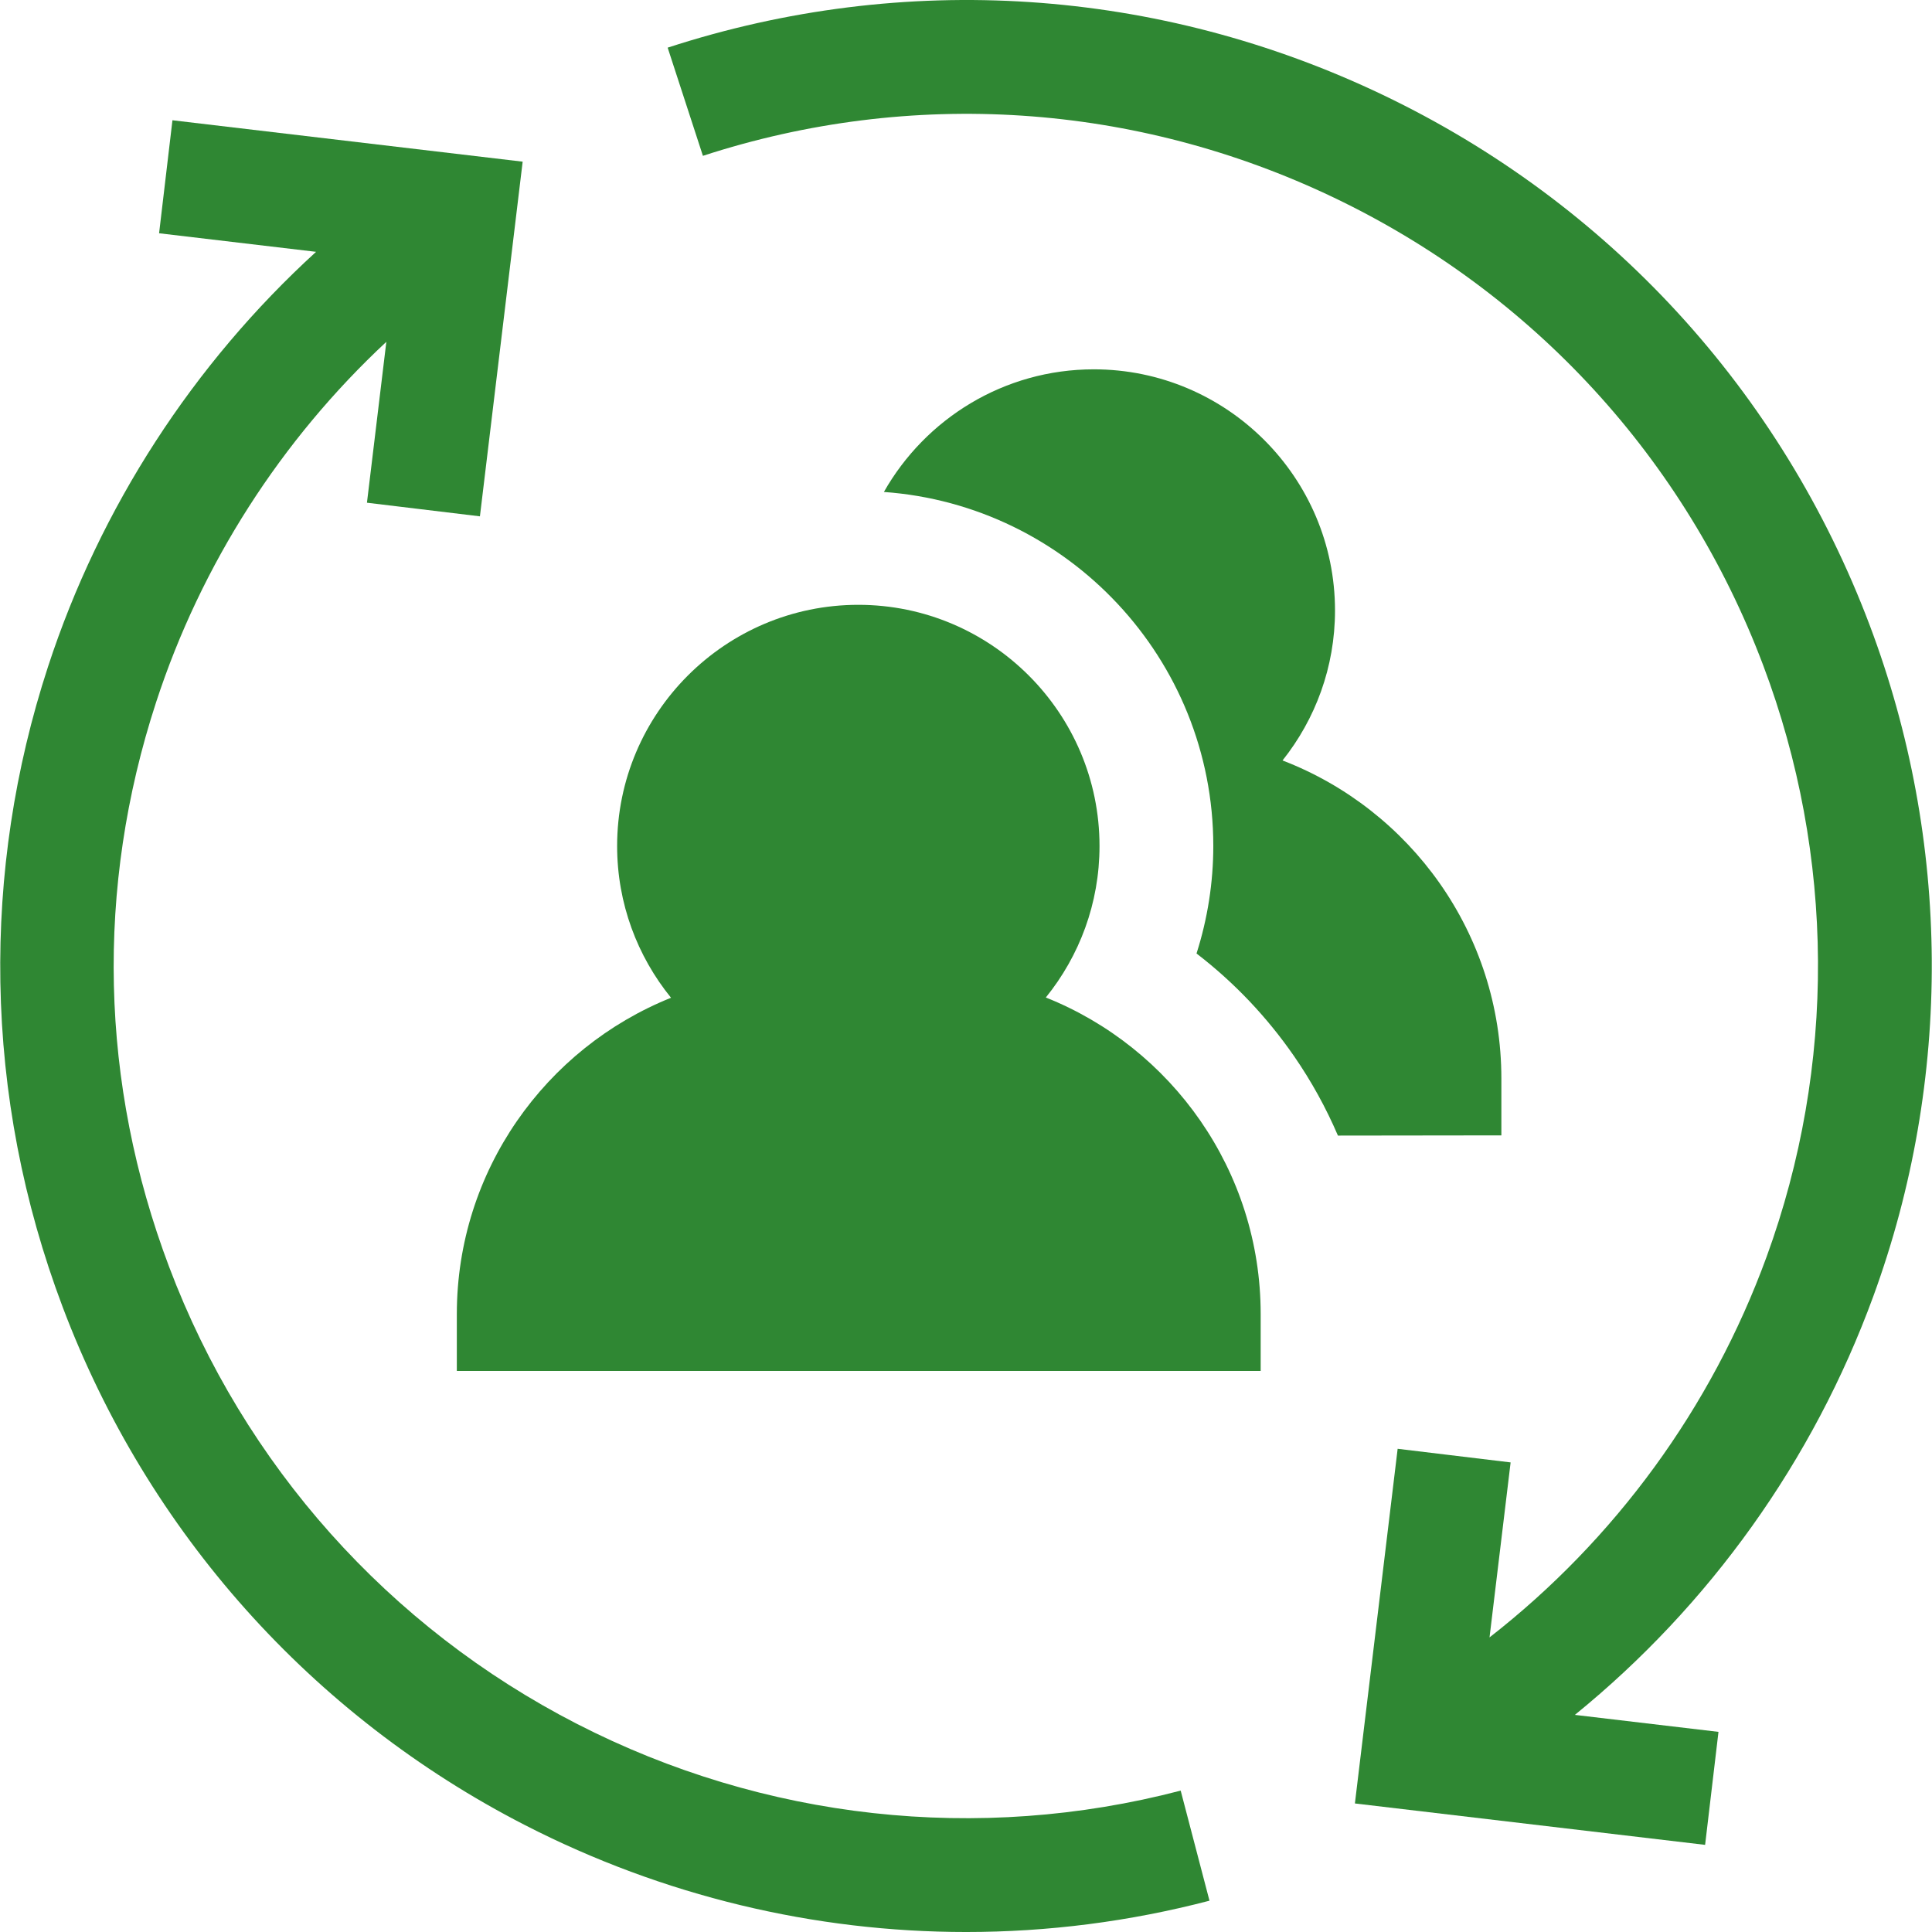 <svg width="512" height="512" viewBox="0 0 512 512" fill="none" xmlns="http://www.w3.org/2000/svg">
<g clip-path="url(#clip0_13071_12392)">
<path d="M312.893 474.531C259.279 488.551 202.466 482.277 152.922 456.858C103.031 431.262 64.64 388.247 44.821 335.739C26.467 287.109 25.279 235.347 41.385 186.047C53.327 149.492 74.527 116.538 102.384 90.585L97.246 133.225L127.184 136.834L138.511 42.844L45.701 31.871L42.16 61.817L83.762 66.737C51.241 96.422 26.524 134.439 12.723 176.684C3.868 203.789 -0.381 231.928 0.095 260.321C0.588 289.701 6.144 318.658 16.611 346.39C39.076 405.911 82.598 454.673 139.159 483.69C175.716 502.444 215.767 512.002 256.047 512.002C277.641 512.002 299.304 509.254 320.524 503.704L312.893 474.531Z" fill="#2F8733"/>
<path d="M496.474 343.458C517.442 286.058 517.086 222.911 495.474 165.65C472.071 103.642 426.265 53.749 366.493 25.161C306.912 -3.335 239.593 -7.787 176.938 12.627L186.28 41.298C241.538 23.294 300.917 27.225 353.481 52.365C406.208 77.583 446.614 121.596 467.26 176.299C486.322 226.805 486.637 282.496 468.148 333.113C453.527 373.139 427.941 408.059 394.74 433.929L400.33 387.554L370.391 383.945L359.063 477.935L451.872 488.909L455.414 458.963L417.356 454.462C453.007 425.489 480.511 387.157 496.474 343.458Z" fill="#2F8733"/>
<path d="M339.885 201.529C348.578 190.61 353.791 176.803 353.791 161.794C353.791 126.549 325.117 97.876 289.872 97.876C266.044 97.876 245.233 110.992 234.242 130.375C282.963 133.861 321.538 174.609 321.538 224.202C321.538 233.906 320.013 243.521 317.091 252.686C326.989 260.286 335.701 269.429 342.923 279.87C347.538 286.543 351.416 293.602 354.563 300.941L397.879 300.886V285.828C397.879 247.421 373.766 214.545 339.885 201.529Z" fill="#2F8733"/>
<path d="M277.154 264.346C286.044 253.365 291.383 239.398 291.383 224.202C291.383 188.957 262.709 160.283 227.464 160.283C192.219 160.283 163.545 188.957 163.545 224.202C163.545 239.43 168.907 253.425 177.829 264.417C144.597 277.749 121.066 310.294 121.066 348.236V363.313H334.092V348.236C334.093 310.229 310.479 277.634 277.154 264.346Z" fill="#2F8733"/>
</g>
<defs>
<clipPath id="clip0_13071_12392">
<rect width="512.001" height="512.001" fill="white"/>
</clipPath>
</defs>
</svg>
